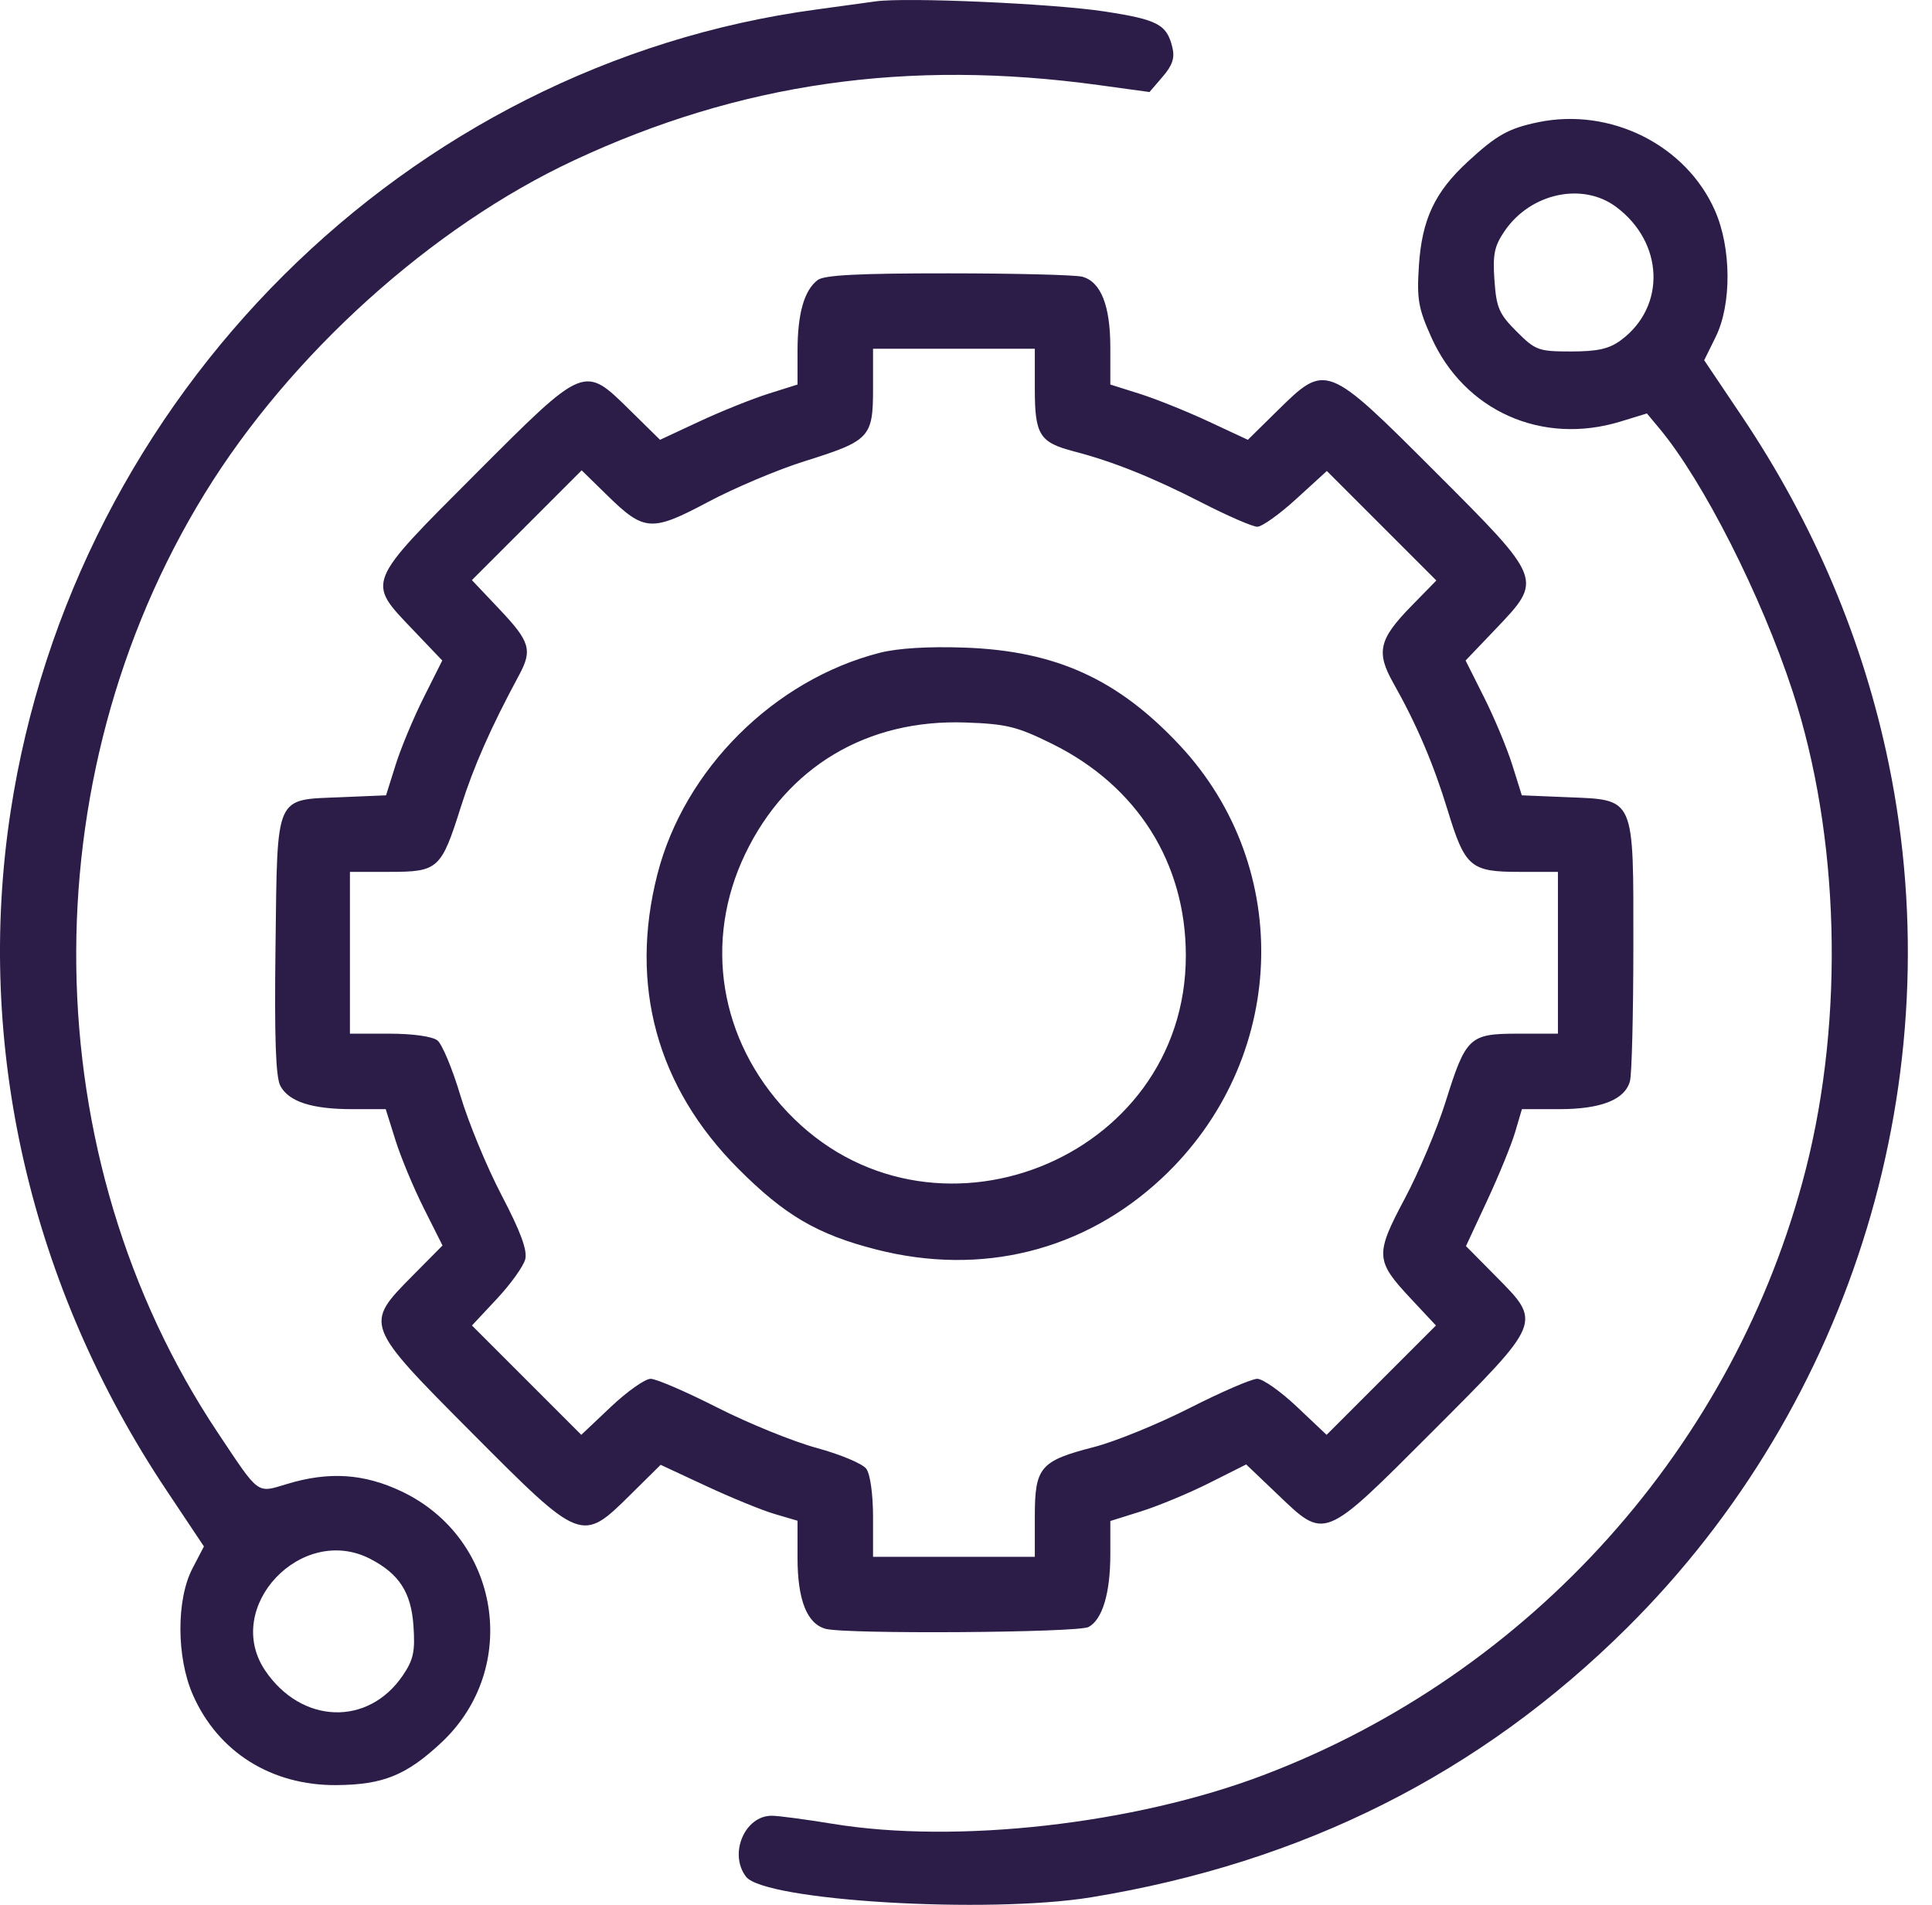 <svg width="71" height="70" viewBox="0 0 71 70" fill="none" xmlns="http://www.w3.org/2000/svg">
<path fill-rule="evenodd" clip-rule="evenodd" d="M32.183 0.05C31.856 0.097 30.875 0.231 30.003 0.349C14.936 2.378 2.72 14.542 0.387 29.84C-0.922 38.422 1.112 47.269 6.116 54.764L7.494 56.83L7.073 57.638C6.476 58.783 6.483 60.907 7.089 62.285C8.012 64.385 9.974 65.618 12.365 65.6C14.077 65.587 14.932 65.241 16.219 64.038C19.145 61.3 18.387 56.523 14.751 54.804C13.376 54.153 12.094 54.069 10.565 54.529C9.418 54.874 9.556 54.975 8.005 52.651C1.244 42.517 1.054 28.647 7.531 18.125C10.673 13.02 15.864 8.338 21.085 5.897C27.186 3.046 33.346 2.162 40.384 3.127L42.243 3.382L42.727 2.819C43.087 2.402 43.179 2.124 43.084 1.74C42.878 0.896 42.549 0.722 40.589 0.421C38.706 0.132 33.283 -0.107 32.183 0.05ZM56.519 4.493C55.434 4.72 55.002 4.962 53.938 5.943C52.726 7.06 52.255 8.064 52.144 9.765C52.064 10.993 52.122 11.329 52.601 12.396C53.816 15.103 56.667 16.373 59.55 15.492L60.523 15.194L60.978 15.739C62.59 17.671 64.725 21.883 65.876 25.401C67.606 30.689 67.79 37.378 66.359 42.983C63.77 53.125 56.266 61.502 46.425 65.235C41.679 67.036 35.16 67.772 30.598 67.022C29.617 66.861 28.613 66.728 28.368 66.726C27.371 66.718 26.774 68.12 27.414 68.964C28.088 69.853 36.32 70.343 40.11 69.721C47.899 68.443 54.403 65.171 59.791 59.822C68.115 51.557 71.762 39.526 69.412 28.077C68.481 23.544 66.659 19.234 64.002 15.282L62.628 13.238L63.05 12.383C63.641 11.184 63.63 9.119 63.025 7.742C61.964 5.327 59.181 3.937 56.519 4.493ZM59.394 7.605C61.15 8.915 61.233 11.27 59.567 12.502C59.137 12.82 58.715 12.916 57.737 12.916C56.537 12.916 56.427 12.875 55.734 12.182C55.09 11.538 54.991 11.31 54.92 10.3C54.853 9.338 54.916 9.04 55.303 8.477C56.257 7.092 58.163 6.685 59.394 7.605ZM30.05 10.29C29.553 10.667 29.309 11.524 29.309 12.892V14.131L28.234 14.47C27.643 14.657 26.506 15.113 25.708 15.485L24.256 16.162L23.16 15.084C21.45 13.402 21.51 13.377 17.466 17.426C13.435 21.462 13.476 21.361 15.151 23.118L16.253 24.273L15.572 25.63C15.197 26.376 14.732 27.491 14.539 28.107L14.187 29.227L12.54 29.296C10.077 29.399 10.197 29.128 10.125 34.766C10.082 38.131 10.132 39.584 10.302 39.902C10.615 40.487 11.458 40.76 12.953 40.76H14.175L14.533 41.9C14.729 42.527 15.199 43.654 15.576 44.404L16.262 45.77L15.155 46.888C13.383 48.679 13.382 48.677 17.371 52.684C21.362 56.694 21.378 56.7 23.171 54.925L24.278 53.83L25.951 54.609C26.872 55.038 28.004 55.501 28.467 55.637L29.309 55.885V57.251C29.309 58.797 29.657 59.674 30.342 59.857C31.097 60.059 39.611 60 40.004 59.79C40.513 59.517 40.804 58.546 40.804 57.117V55.895L41.944 55.537C42.57 55.34 43.694 54.873 44.44 54.498L45.797 53.816L46.952 54.918C48.713 56.598 48.614 56.638 52.648 52.6C56.695 48.548 56.667 48.615 54.969 46.899L53.874 45.792L54.653 44.118C55.082 43.198 55.544 42.066 55.681 41.603L55.929 40.76H57.294C58.84 40.76 59.717 40.413 59.901 39.728C59.968 39.478 60.024 37.255 60.025 34.787C60.028 29.232 60.102 29.399 57.598 29.296L55.926 29.227L55.575 28.107C55.381 27.491 54.916 26.376 54.541 25.63L53.86 24.273L54.962 23.118C56.71 21.285 56.721 21.315 52.738 17.332C48.749 13.342 48.731 13.335 46.953 15.084L45.858 16.162L44.406 15.485C43.607 15.113 42.47 14.657 41.879 14.47L40.804 14.131V12.771C40.804 11.229 40.456 10.352 39.772 10.169C39.522 10.102 37.306 10.046 34.847 10.045C31.573 10.043 30.289 10.108 30.05 10.29ZM38.029 14.289C38.029 15.984 38.202 16.259 39.475 16.59C40.892 16.957 42.363 17.547 44.163 18.47C45.114 18.958 46.033 19.357 46.206 19.357C46.378 19.357 47.024 18.895 47.64 18.332L48.761 17.308L50.773 19.32L52.785 21.332L51.861 22.277C50.673 23.492 50.563 23.966 51.206 25.104C52.055 26.607 52.68 28.068 53.198 29.767C53.839 31.868 54.039 32.04 55.832 32.04H57.253V35.013V37.986H55.798C53.995 37.986 53.874 38.099 53.121 40.501C52.813 41.482 52.141 43.076 51.627 44.042C50.527 46.11 50.54 46.325 51.849 47.725L52.77 48.71L50.761 50.719L48.752 52.728L47.663 51.699C47.065 51.133 46.408 50.669 46.203 50.669C45.999 50.669 44.883 51.152 43.723 51.741C42.563 52.331 40.98 52.976 40.205 53.176C38.224 53.686 38.029 53.914 38.029 55.731V57.21H35.057H32.084V55.761C32.084 54.914 31.981 54.172 31.836 53.975C31.7 53.79 30.881 53.446 30.016 53.211C29.151 52.976 27.507 52.308 26.362 51.727C25.218 51.145 24.114 50.669 23.91 50.669C23.706 50.669 23.049 51.133 22.45 51.699L21.362 52.728L19.353 50.719L17.344 48.71L18.265 47.725C18.771 47.183 19.238 46.531 19.303 46.274C19.385 45.945 19.131 45.258 18.436 43.929C17.894 42.895 17.213 41.246 16.921 40.265C16.629 39.284 16.248 38.37 16.074 38.233C15.886 38.087 15.166 37.986 14.309 37.986H12.86V35.013V32.04H14.316C16.103 32.04 16.216 31.938 16.934 29.659C17.404 28.17 18.041 26.727 19.077 24.807C19.571 23.89 19.48 23.579 18.371 22.406L17.342 21.318L19.359 19.301L21.376 17.284L22.32 18.208C23.675 19.534 23.945 19.551 26.027 18.443C26.994 17.929 28.588 17.256 29.569 16.949C31.971 16.196 32.084 16.075 32.084 14.272V12.816H35.057H38.029V14.289ZM32.336 23.988C28.451 24.979 25.146 28.269 24.159 32.128C23.115 36.211 24.141 39.951 27.128 42.946C28.838 44.661 30.038 45.364 32.2 45.917C36.075 46.909 39.842 45.968 42.699 43.296C47.3 38.992 47.591 31.916 43.353 27.386C41.078 24.954 38.798 23.919 35.453 23.799C34.128 23.751 32.996 23.82 32.336 23.988ZM38.666 27.336C41.79 28.879 43.579 31.713 43.579 35.118C43.579 42.662 34.136 46.364 28.931 40.86C26.439 38.225 25.846 34.587 27.387 31.379C28.925 28.176 31.867 26.422 35.485 26.551C36.993 26.604 37.378 26.699 38.666 27.336ZM13.613 57.29C14.671 57.84 15.108 58.518 15.194 59.739C15.26 60.69 15.196 60.99 14.803 61.57C13.528 63.45 11.074 63.361 9.743 61.387C8.175 59.06 11.088 55.976 13.613 57.29Z" fill="#2B1D48"/>
</svg>
